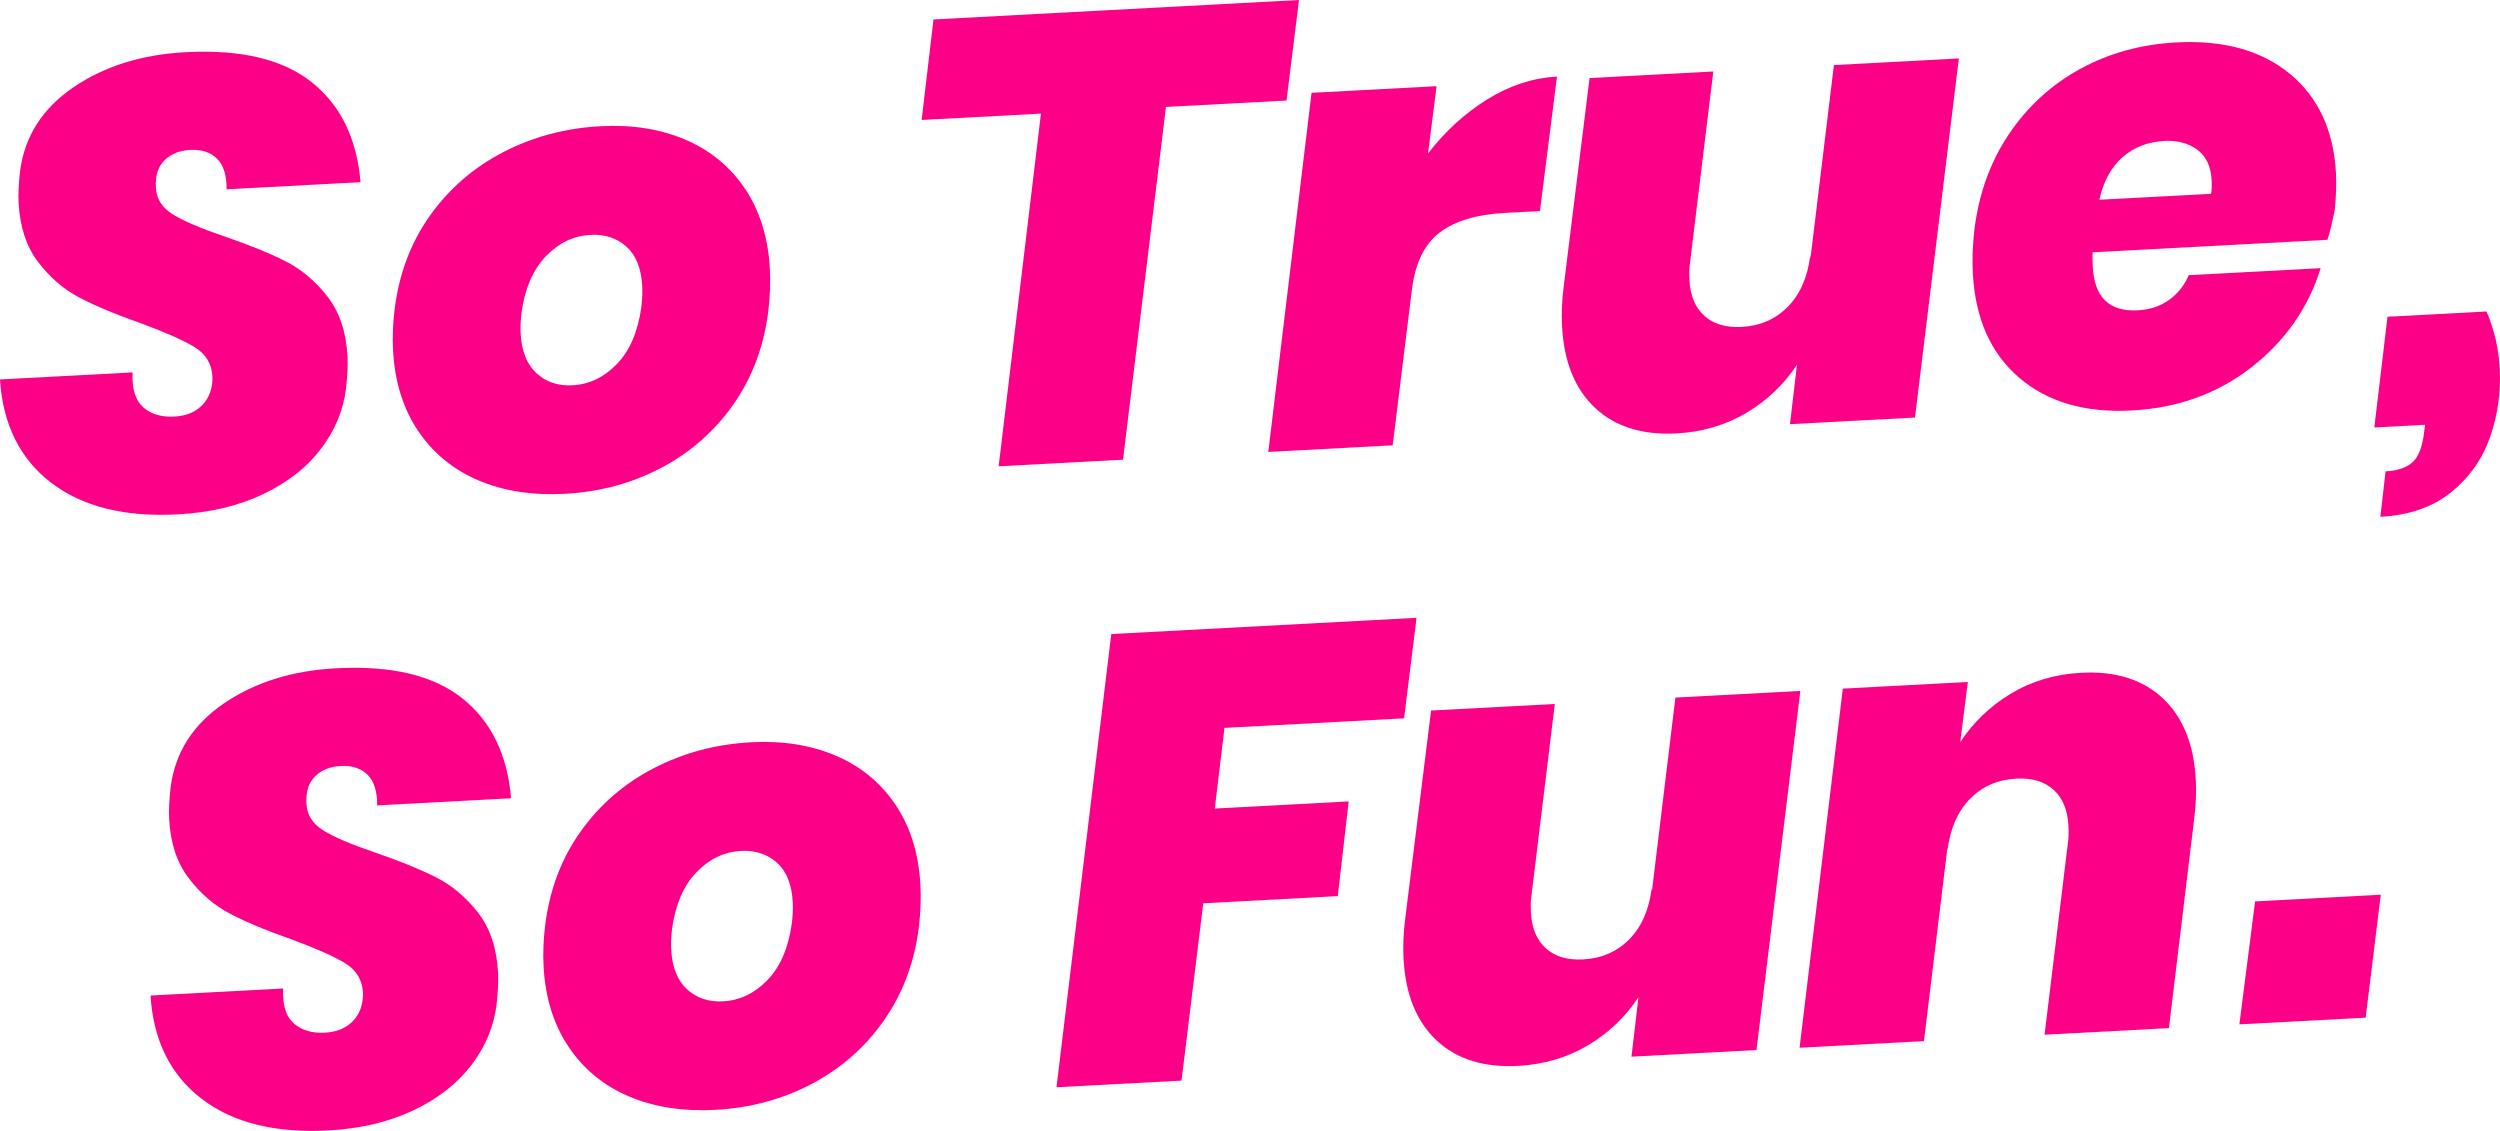 <svg
  width="829"
  height="375"
  viewBox="0 0 829 375"
  fill="none"
  xmlns="http://www.w3.org/2000/svg"
>
  <g clip-path="url(#clip0_44_8410)">
    <path
      d="M106.425 148.847C101.757 155.003 95.338 160.017 87.176 163.897C79.014 167.777 69.597 169.996 58.939 170.563C41.262 171.503 27.257 167.995 16.915 160.041C6.565 152.087 0.932 140.682 0 125.826L43.977 123.485C43.702 128.848 44.852 132.687 47.438 135.004C50.023 137.328 53.492 138.373 57.837 138.138C61.338 137.952 64.207 136.891 66.428 134.939C68.648 132.995 69.945 130.395 70.342 127.139C70.448 126.572 70.48 125.794 70.431 124.814C70.204 120.61 68.243 117.378 64.531 115.11C60.827 112.85 54.805 110.177 46.481 107.107C38.45 104.305 31.796 101.526 26.519 98.78C21.235 96.043 16.631 92.106 12.7 86.97C8.769 81.835 6.589 75.274 6.168 67.279C6.022 64.477 6.184 60.953 6.662 56.709C8.162 45.239 14.03 36.005 24.282 28.99C34.527 21.984 46.944 18.079 61.54 17.31C79.914 16.33 93.879 19.667 103.435 27.314C112.982 34.96 118.356 45.992 119.547 60.41L75.148 62.776C75.181 58.134 74.119 54.748 71.971 52.61C69.816 50.48 66.849 49.508 63.056 49.71C59.547 49.897 56.726 51.031 54.586 53.112C52.447 55.194 51.482 58.199 51.693 62.127C51.904 66.056 53.776 68.907 57.342 71.111C60.908 73.314 66.63 75.752 74.508 78.425C82.678 81.228 89.397 83.957 94.673 86.63C99.949 89.303 104.585 93.207 108.589 98.335C112.585 103.47 114.806 110.096 115.243 118.229C115.389 121.031 115.227 124.555 114.749 128.799C113.866 136.016 111.094 142.699 106.425 148.855V148.847Z"
      fill="#fc0088"
    />
    <path
      d="M227.366 46.357C235.641 49.921 242.231 55.372 247.126 62.703C252.013 70.033 254.745 78.887 255.296 89.263C255.531 93.612 255.352 98.262 254.769 103.211C253.286 114.964 249.403 125.292 243.122 134.202C236.841 143.112 228.841 150.11 219.132 155.197C209.414 160.284 198.805 163.135 187.304 163.743C176.5 164.318 166.92 162.819 158.58 159.263C150.232 155.699 143.57 150.224 138.61 142.82C133.641 135.425 130.886 126.539 130.335 116.163C130.1 111.821 130.278 107.237 130.87 102.425C132.353 90.68 136.267 80.345 142.622 71.435C148.968 62.525 157.073 55.518 166.928 50.423C176.784 45.328 187.539 42.469 199.177 41.853C209.698 41.294 219.099 42.801 227.374 46.365L227.366 46.357ZM180.99 84.994C176.727 89.441 174.036 95.702 172.918 103.77C172.634 106.313 172.537 108.573 172.642 110.534C172.958 116.422 174.701 120.829 177.886 123.753C181.063 126.677 185.043 128.013 189.808 127.762C195.417 127.463 200.353 125.089 204.624 120.65C208.887 116.204 211.578 109.877 212.688 101.664C212.972 99.121 213.069 96.869 212.964 94.9C212.648 89.012 210.905 84.646 207.728 81.786C204.551 78.935 200.58 77.631 195.806 77.882C190.189 78.182 185.253 80.555 180.99 84.994V84.994Z"
      fill="#fc0088"
    />
    <path
      d="M430.75 0L426.617 33.332L386.636 35.462L372.395 152.427L331.15 154.622L345.179 37.673L305.619 39.779L309.542 6.456L430.75 0Z"
      fill="#fc0088"
    />
    <path
      d="M493.174 32.951C500.598 28.342 508.306 25.823 516.297 25.394L510.648 69.984L498.864 70.608C489.608 71.102 482.443 73.273 477.369 77.129C472.296 80.984 469.224 87.367 468.154 96.285L461.816 147.664L420.57 149.859L434.908 30.78L476.364 28.577L473.544 50.868C479.201 43.538 485.742 37.568 493.166 32.951H493.174Z"
      fill="#fc0088"
    />
    <path
      d="M649.558 19.367L635.01 138.454L593.553 140.657L595.879 120.918C591.584 127.47 585.991 132.8 579.11 136.891C572.221 140.981 564.497 143.257 555.947 143.711C544.584 144.319 535.571 141.492 528.909 135.238C522.247 128.985 518.599 119.97 517.975 108.192C517.748 103.988 517.935 99.55 518.535 94.876L527.101 25.88L568.136 23.701L560.356 87.594C560.137 88.874 560.096 90.631 560.218 92.875C560.494 98.067 562.147 102.02 565.178 104.742C568.201 107.463 572.318 108.686 577.506 108.411C583.673 108.079 588.796 105.843 592.872 101.688C596.941 97.541 599.421 91.847 600.297 84.629L600.353 85.682L608.126 21.578L649.582 19.375L649.558 19.367Z"
      fill="#fc0088"
    />
    <path
      d="M759.347 24.494C768.764 32.295 773.854 43.27 774.608 57.429C774.794 60.937 774.657 65.019 774.203 69.685C773.19 74.52 772.379 77.793 771.771 79.518L693.916 83.657C693.835 84.791 693.851 86.403 693.964 88.509C694.499 98.602 699.468 103.405 708.869 102.903C712.938 102.684 716.423 101.518 719.341 99.396C722.25 97.273 724.39 94.56 725.768 91.247L769.534 88.922C765.449 102.077 757.807 113.028 746.598 121.776C735.38 130.532 722.137 135.311 706.843 136.121C691.411 136.939 678.978 133.319 669.544 125.243C660.11 117.167 654.996 105.633 654.194 90.631C653.959 86.144 654.121 81.357 654.696 76.262C656.163 64.233 659.997 53.622 666.189 44.437C672.381 35.251 680.267 28.05 689.831 22.826C699.403 17.609 710.004 14.685 721.651 14.07C737.358 13.235 749.929 16.718 759.347 24.511V24.494ZM733.362 59.616C733.127 55.129 731.539 51.808 728.613 49.637C725.679 47.474 722.04 46.51 717.696 46.737C712.225 47.029 707.605 48.819 703.844 52.116C700.076 55.412 697.514 60.118 696.153 66.234L733.192 64.266C733.411 63.132 733.468 61.585 733.37 59.616H733.362Z"
      fill="#fc0088"
    />
    <path
      d="M828.911 122.238C829.332 130.087 828.254 137.668 825.693 144.975C823.132 152.281 818.812 158.38 812.742 163.273C806.671 168.165 798.866 170.862 789.327 171.373L791.053 156.307C794.976 156.096 797.95 155.1 799.968 153.302C801.986 151.503 803.283 148.134 803.859 143.185L804.159 140.852L787.325 141.751L791.701 105.033L824.526 103.284C827.087 109.197 828.554 115.515 828.911 122.246V122.238Z"
      fill="#fc0088"
    />
    <path
      d="M156.335 353.138C151.667 359.294 145.248 364.308 137.086 368.188C128.924 372.068 119.507 374.287 108.849 374.854C91.172 375.794 77.167 372.287 66.825 364.332C56.483 356.378 50.842 344.973 49.918 330.118L93.895 327.777C93.62 333.139 94.77 336.979 97.356 339.295C99.941 341.62 103.41 342.665 107.754 342.43C111.256 342.244 114.125 341.183 116.346 339.23C118.566 337.286 119.863 334.686 120.26 331.43C120.366 330.863 120.398 330.085 120.349 329.105C120.122 324.901 118.161 321.67 114.449 319.402C110.745 317.142 104.723 314.469 96.4 311.399C88.368 308.596 81.713 305.818 76.437 303.072C71.153 300.334 66.549 296.397 62.618 291.262C58.688 286.126 56.507 279.565 56.086 271.571C55.94 268.768 56.102 265.245 56.58 261C58.08 249.53 63.947 240.296 74.2 233.282C84.445 226.275 96.862 222.371 111.458 221.601C129.832 220.621 143.797 223.959 153.353 231.605C162.9 239.251 168.274 250.284 169.465 264.702L125.066 267.067C125.099 262.426 124.037 259.04 121.889 256.901C119.733 254.771 116.767 253.799 112.974 254.002C109.465 254.188 106.644 255.322 104.504 257.404C102.365 259.485 101.4 262.491 101.611 266.419C101.822 270.348 103.694 273.199 107.26 275.402C110.826 277.605 116.548 280.043 124.426 282.716C132.596 285.519 139.315 288.249 144.591 290.922C149.867 293.595 154.503 297.499 158.507 302.626C162.503 307.762 164.724 314.388 165.161 322.52C165.307 325.323 165.145 328.846 164.667 333.091C163.783 340.308 161.012 346.99 156.343 353.146L156.335 353.138Z"
      fill="#fc0088"
    />
    <path
      d="M277.284 250.64C285.559 254.204 292.149 259.655 297.044 266.986C301.931 274.316 304.663 283.17 305.214 293.546C305.449 297.896 305.27 302.545 304.687 307.494C303.204 319.247 299.321 329.575 293.04 338.485C286.759 347.395 278.759 354.394 269.05 359.48C259.332 364.567 248.723 367.418 237.222 368.026C226.418 368.601 216.838 367.103 208.498 363.547C200.15 359.983 193.488 354.507 188.528 347.104C183.559 339.708 180.804 330.822 180.253 320.446C180.018 316.105 180.196 311.52 180.788 306.709C182.271 294.964 186.185 284.628 192.54 275.718C198.886 266.808 206.991 259.801 216.846 254.706C226.702 249.611 237.457 246.752 249.095 246.136C259.616 245.577 269.017 247.084 277.292 250.648L277.284 250.64ZM230.908 289.277C226.645 293.724 223.954 299.986 222.836 308.053C222.552 310.597 222.455 312.857 222.56 314.817C222.876 320.705 224.619 325.112 227.804 328.036C230.981 330.96 234.961 332.297 239.726 332.046C245.335 331.746 250.271 329.373 254.542 324.934C258.805 320.487 261.496 314.161 262.606 305.947C262.89 303.404 262.987 301.152 262.882 299.184C262.566 293.295 260.823 288.929 257.646 286.07C254.469 283.218 250.498 281.914 245.724 282.165C240.107 282.465 235.171 284.838 230.908 289.277V289.277Z"
      fill="#fc0088"
    />
    <path
      d="M469.727 204.867L465.593 238.198L406.038 241.366L402.821 268.112L447.219 265.747L443.613 297.151L399.003 299.524L391.79 358.33L350.333 360.534L368.497 210.253L469.71 204.867H469.727Z"
      fill="#fc0088"
    />
    <path
      d="M596.998 229.102L582.449 348.189L540.993 350.392L543.319 330.652C539.023 337.205 533.431 342.535 526.55 346.626C519.661 350.716 511.937 352.992 503.386 353.446C492.023 354.053 483.01 351.227 476.348 344.973C469.686 338.72 466.039 329.705 465.415 317.927C465.188 313.723 465.374 309.284 465.974 304.611L474.541 235.614L515.576 233.436L507.795 297.329C507.576 298.609 507.536 300.366 507.657 302.61C507.933 307.802 509.586 311.755 512.618 314.477C515.641 317.198 519.758 318.421 524.945 318.146C531.113 317.814 536.235 315.578 540.312 311.423C544.381 307.276 546.861 301.581 547.736 294.364L547.793 295.417L555.565 231.313L597.022 229.11L596.998 229.102Z"
      fill="#fc0088"
    />
    <path
      d="M717.201 231.564C723.863 237.818 727.511 246.833 728.135 258.611C728.353 262.677 728.159 267.043 727.567 271.716L719.219 340.915L677.974 343.11L685.754 279.217C685.965 277.937 686.014 276.115 685.884 273.725C685.608 268.541 683.955 264.588 680.924 261.859C677.892 259.137 673.783 257.914 668.596 258.189C662.42 258.521 657.306 260.757 653.229 264.912C649.161 269.068 646.681 274.754 645.805 281.971L645.757 281.129L637.984 345.232L596.738 347.428L611.076 228.349L652.532 226.146L650.012 246.104C654.307 239.551 659.892 234.189 666.773 230.025C673.654 225.862 681.442 223.554 690.147 223.092C701.51 222.484 710.523 225.311 717.185 231.564H717.201Z"
      fill="#fc0088"
    />
    <path
      d="M789.464 296.688L784.456 337.448L742.578 339.675L747.789 298.908L789.456 296.688H789.464Z"
      fill="#fc0088"
    />
  </g>
  <defs>
    <clipPath id="clip0_44_8410">
      <rect width="829" height="375" fill="white" />
    </clipPath>
  </defs>
</svg>
